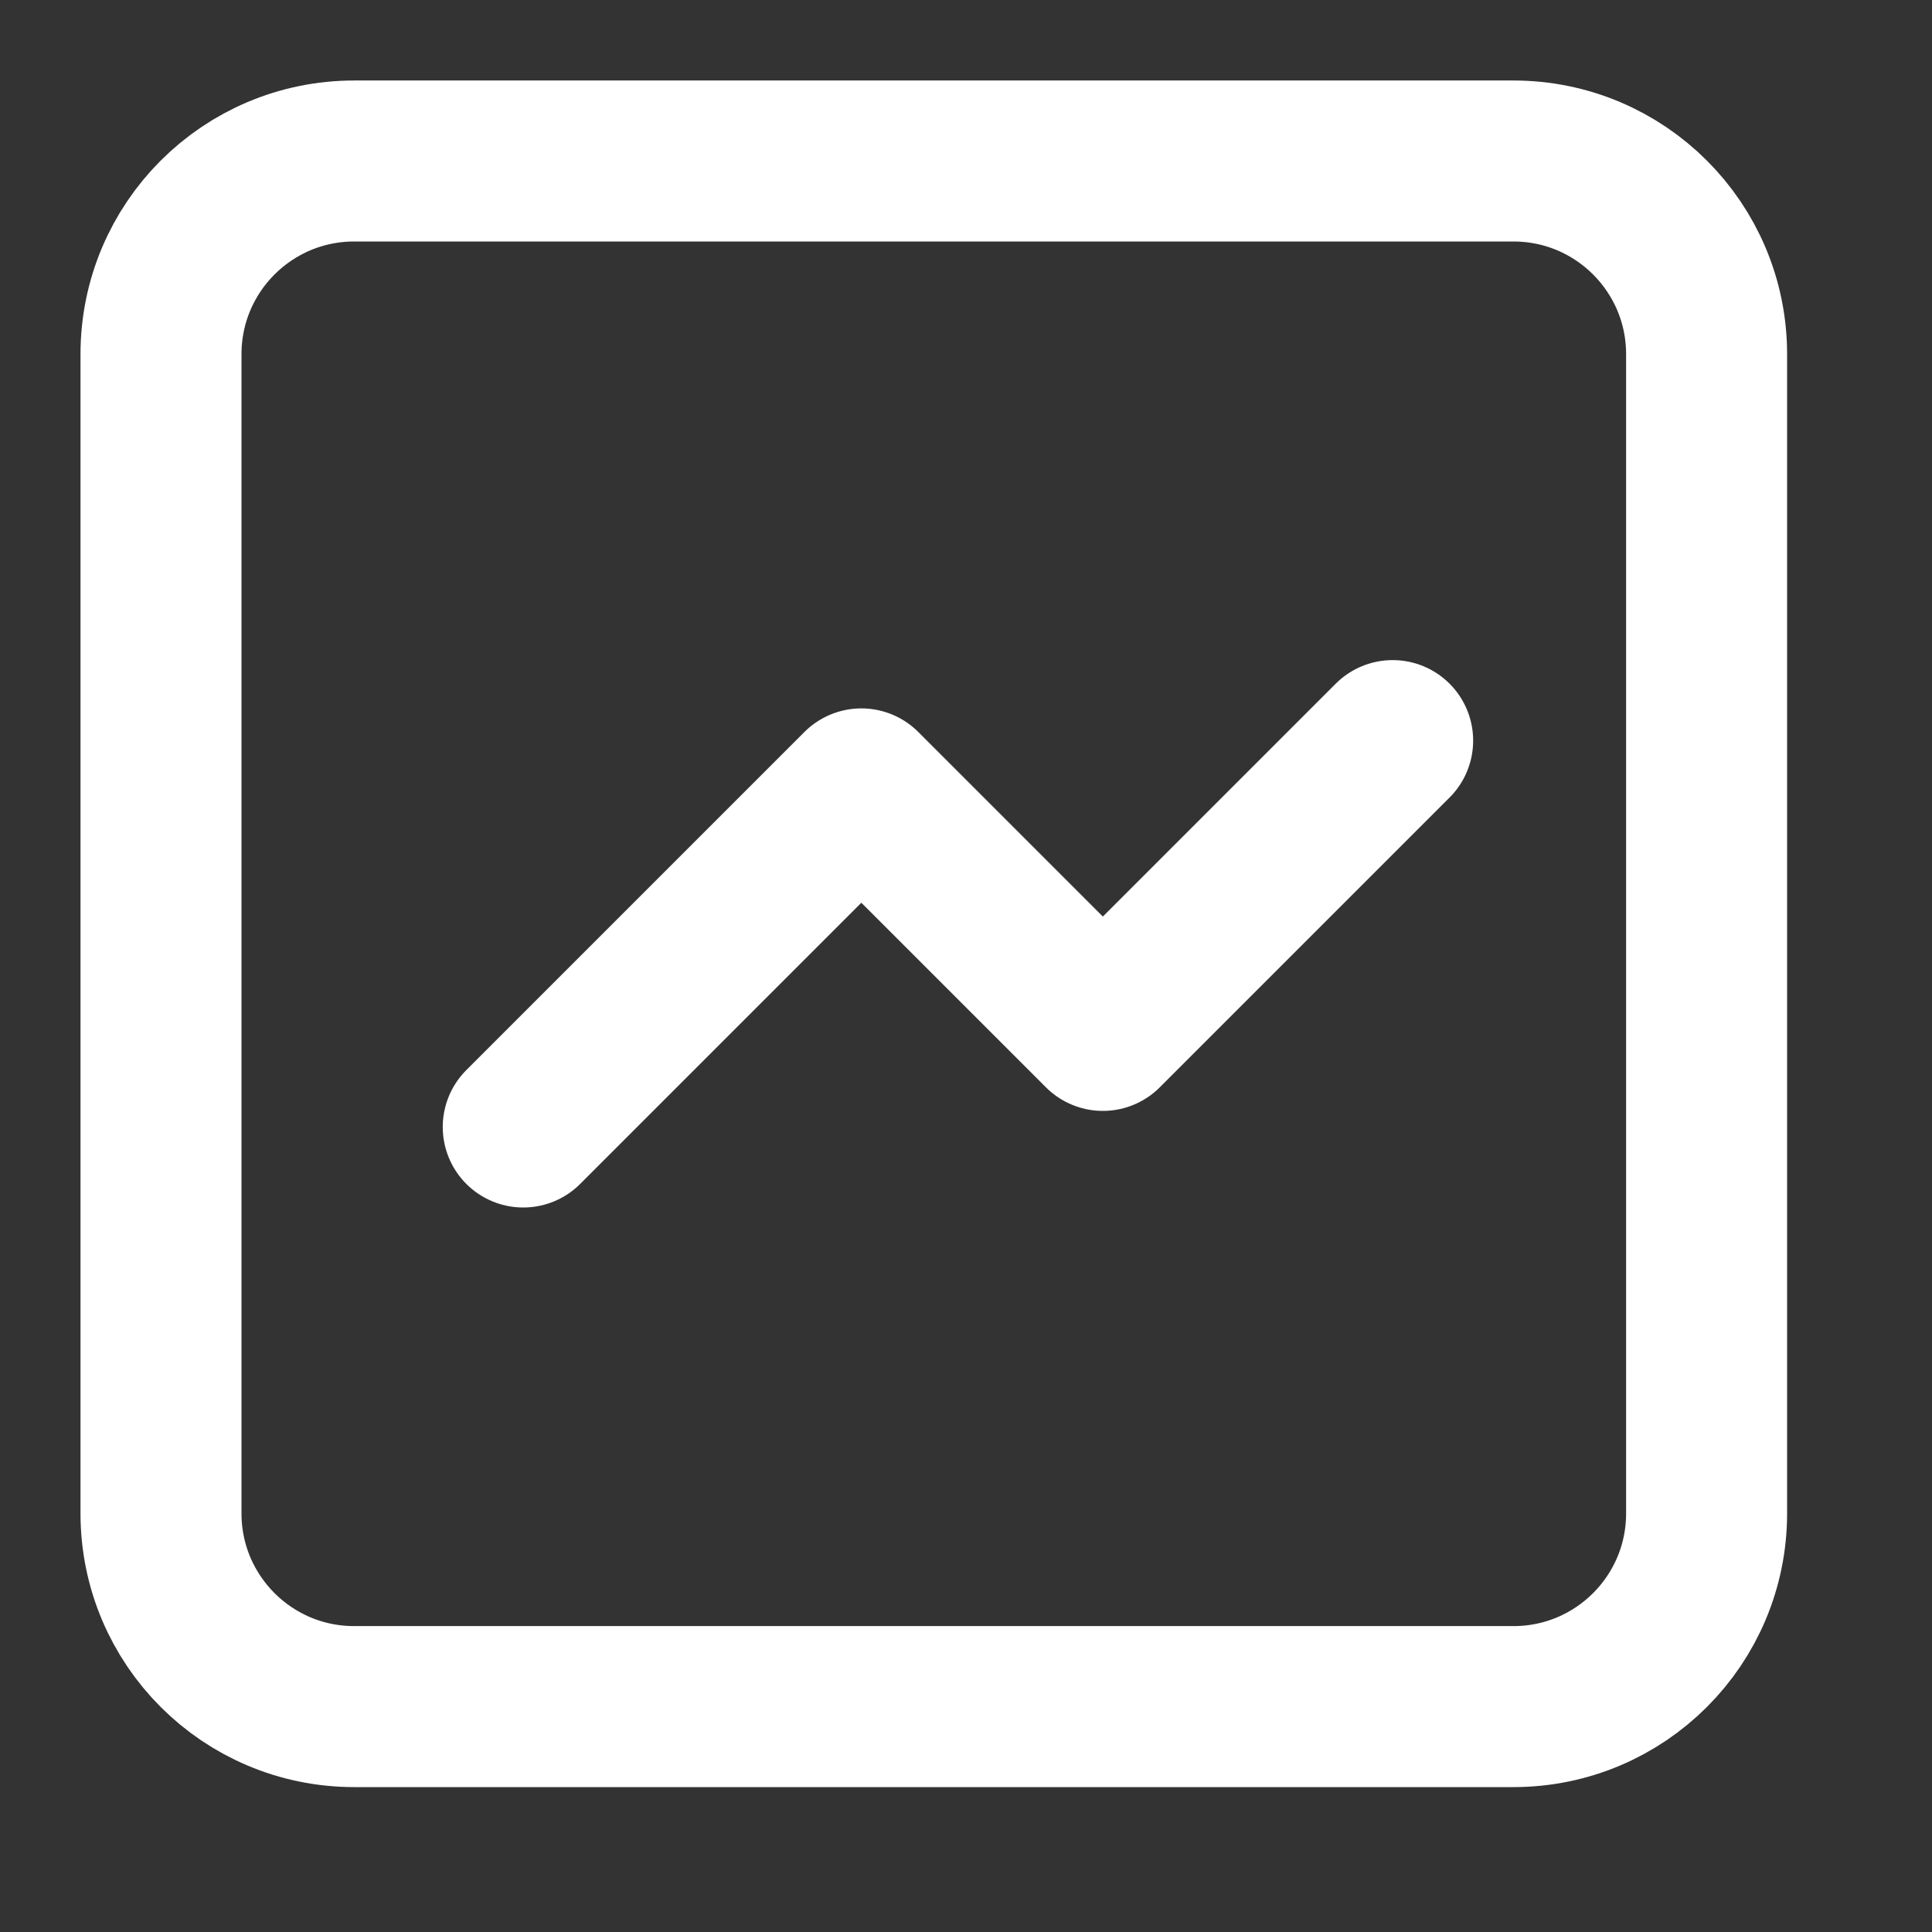<svg xmlns="http://www.w3.org/2000/svg" width="12" height="12" viewBox="0 0 12 12" fill="none">
  <rect x="0" y="0" width="12" height="12" fill="#333333" stroke="none"/>
  <path d="M3.25 7L5.35 4.9L6.85 6.4L8.65 4.6M2.2 10.6C1.537 10.6 1 10.063 1 9.4V2.2C1 1.537 1.537 1 2.2 1H9.4C10.063 1 10.6 1.537 10.6 2.2V9.4C10.6 10.063 10.063 10.6 9.4 10.6H2.2Z" stroke="white" stroke-linecap="round" stroke-linejoin="round"/>
</svg>